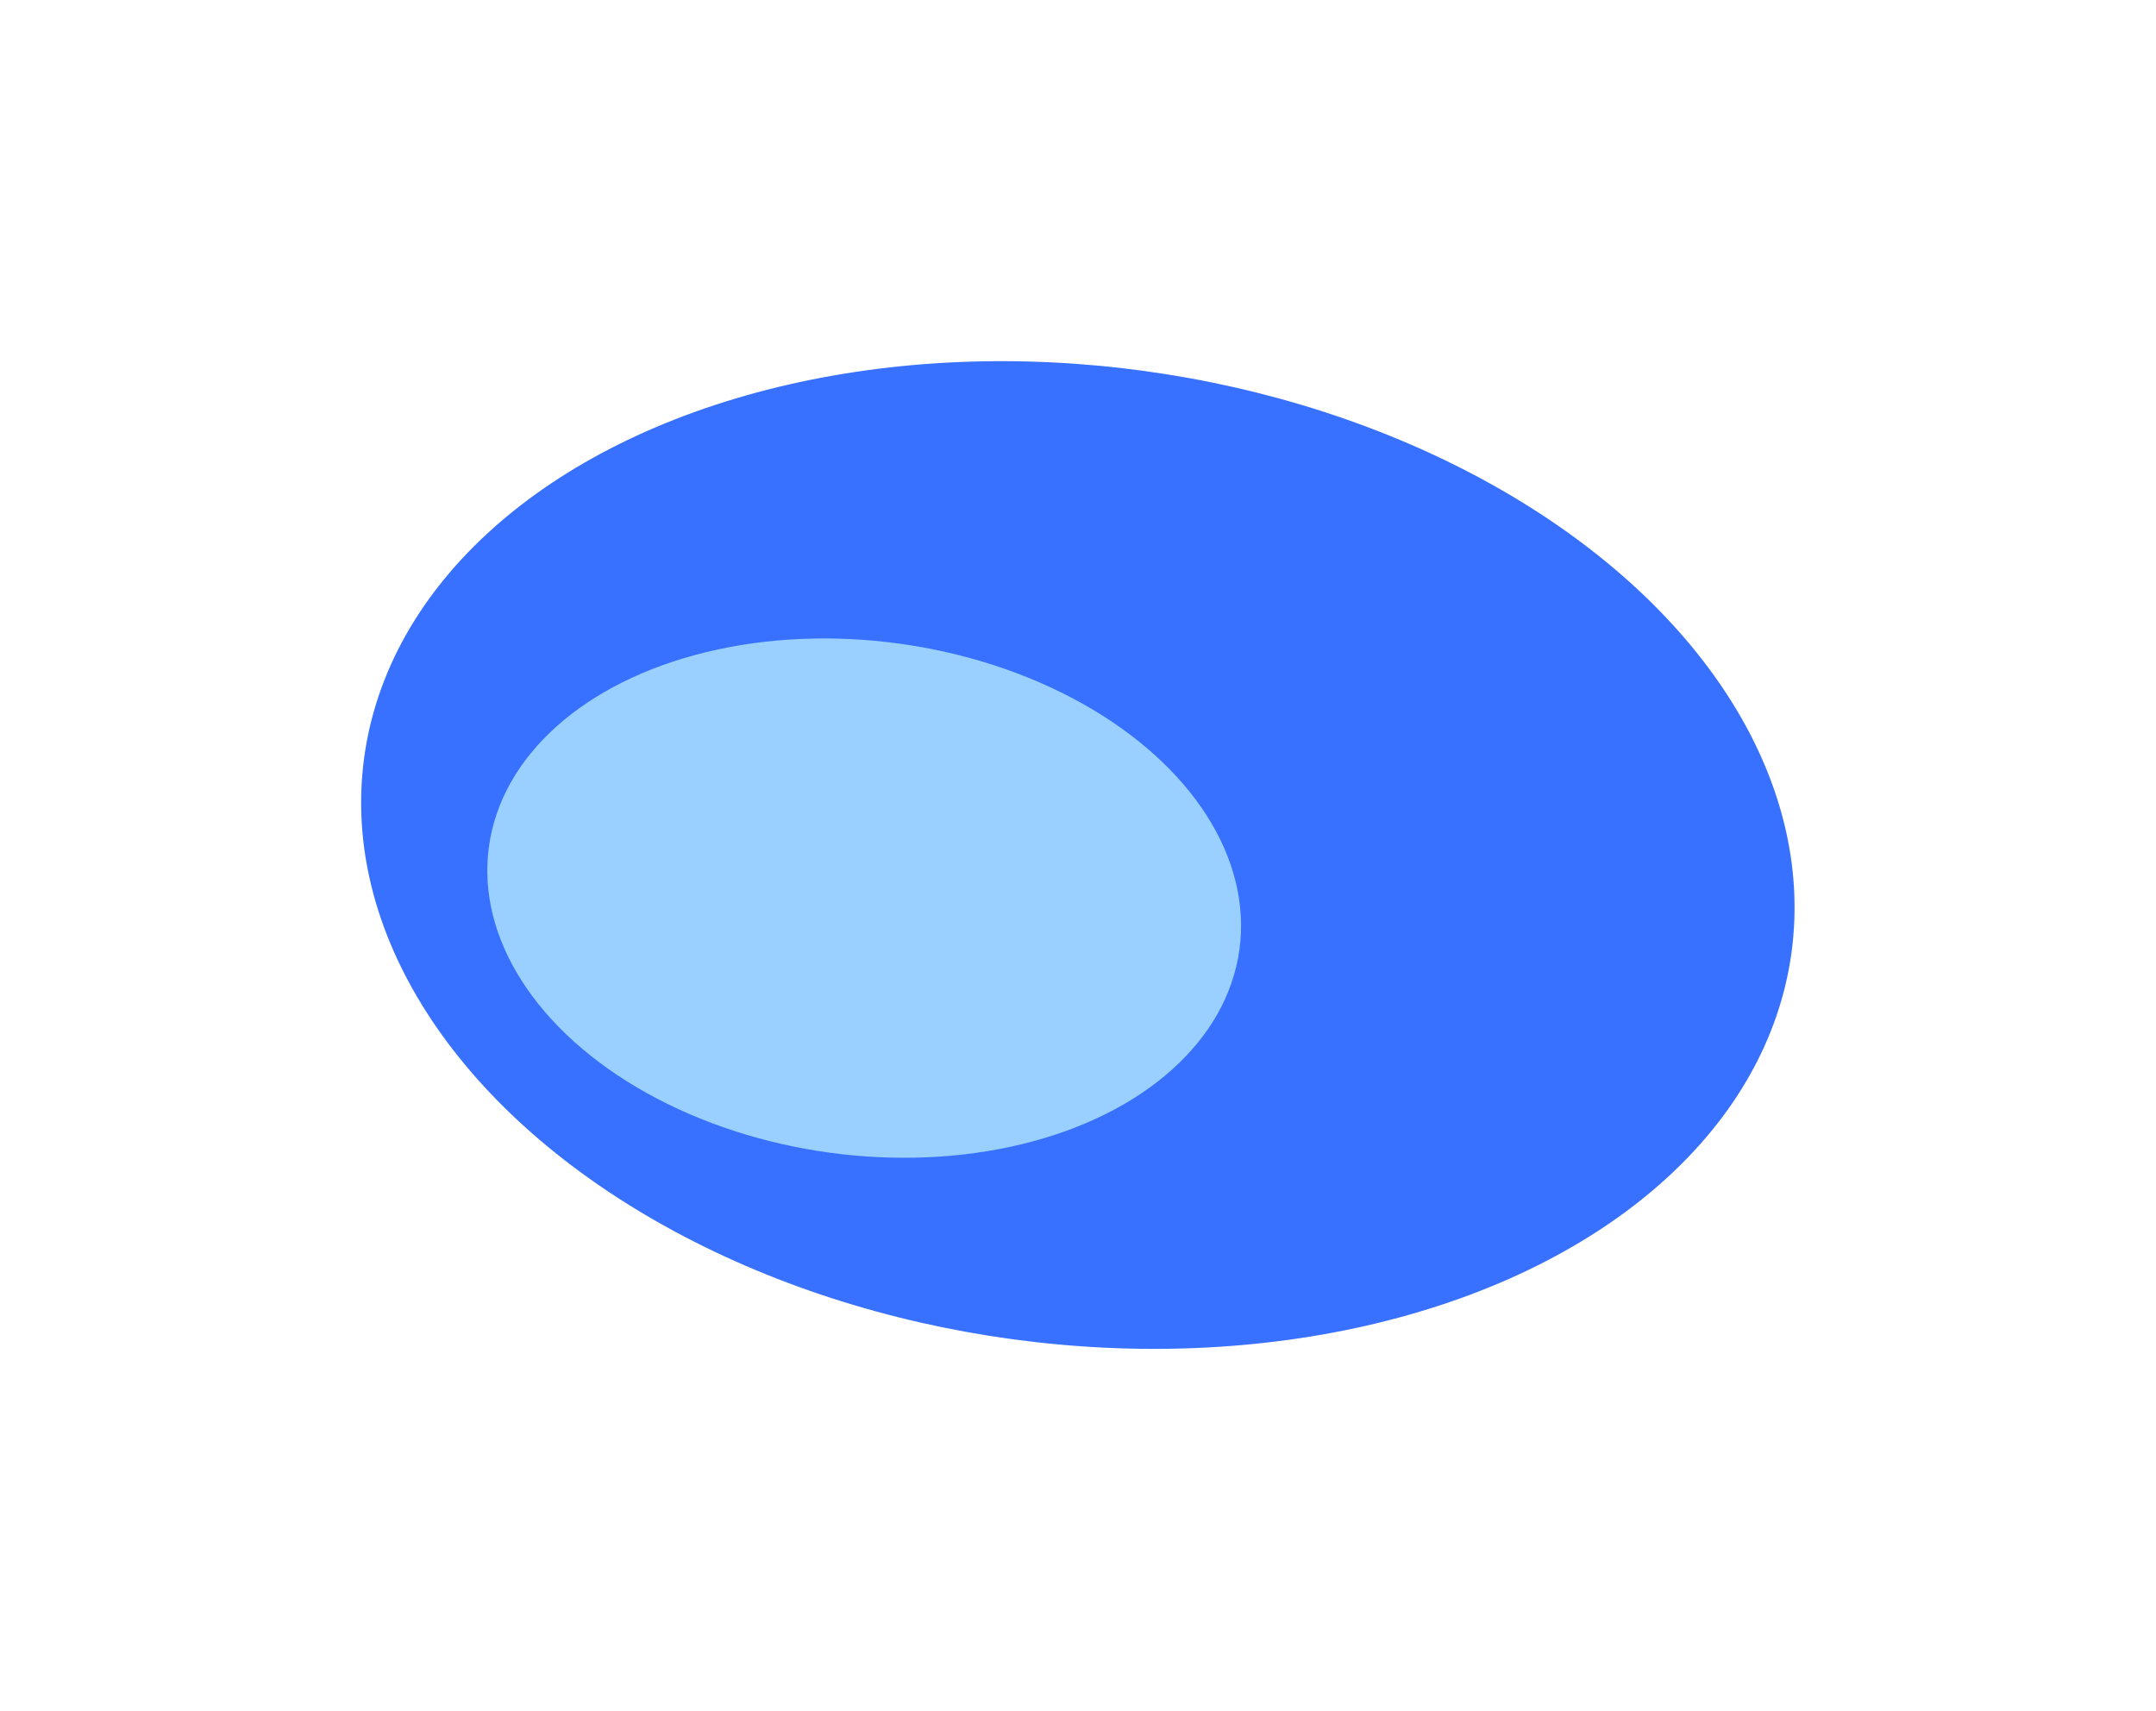 <?xml version="1.0" encoding="UTF-8"?> <svg xmlns="http://www.w3.org/2000/svg" width="2866" height="2274" viewBox="0 0 2866 2274" fill="none"><g opacity="0.8" filter="url(#filter0_f_10251_1736)"><ellipse cx="1432.8" cy="1136.6" rx="957.5" ry="649.5" transform="rotate(7.795 1432.8 1136.6)" fill="#064DFF"></ellipse></g><g opacity="0.8" filter="url(#filter1_f_10251_1736)"><ellipse cx="1148.77" cy="1193.87" rx="503.5" ry="341.5" transform="rotate(7.795 1148.77 1193.87)" fill="#B1E7FF"></ellipse></g><defs><filter id="filter0_f_10251_1736" x="-3.05176e-05" y="-3.05176e-05" width="2865.59" height="2273.2" filterUnits="userSpaceOnUse" color-interpolation-filters="sRGB"><feFlood flood-opacity="0" result="BackgroundImageFix"></feFlood><feBlend mode="normal" in="SourceGraphic" in2="BackgroundImageFix" result="shape"></feBlend><feGaussianBlur stdDeviation="240" result="effect1_foregroundBlur_10251_1736"></feGaussianBlur></filter><filter id="filter1_f_10251_1736" x="279.742" y="480.634" width="1738.05" height="1426.47" filterUnits="userSpaceOnUse" color-interpolation-filters="sRGB"><feFlood flood-opacity="0" result="BackgroundImageFix"></feFlood><feBlend mode="normal" in="SourceGraphic" in2="BackgroundImageFix" result="shape"></feBlend><feGaussianBlur stdDeviation="184" result="effect1_foregroundBlur_10251_1736"></feGaussianBlur></filter></defs></svg> 